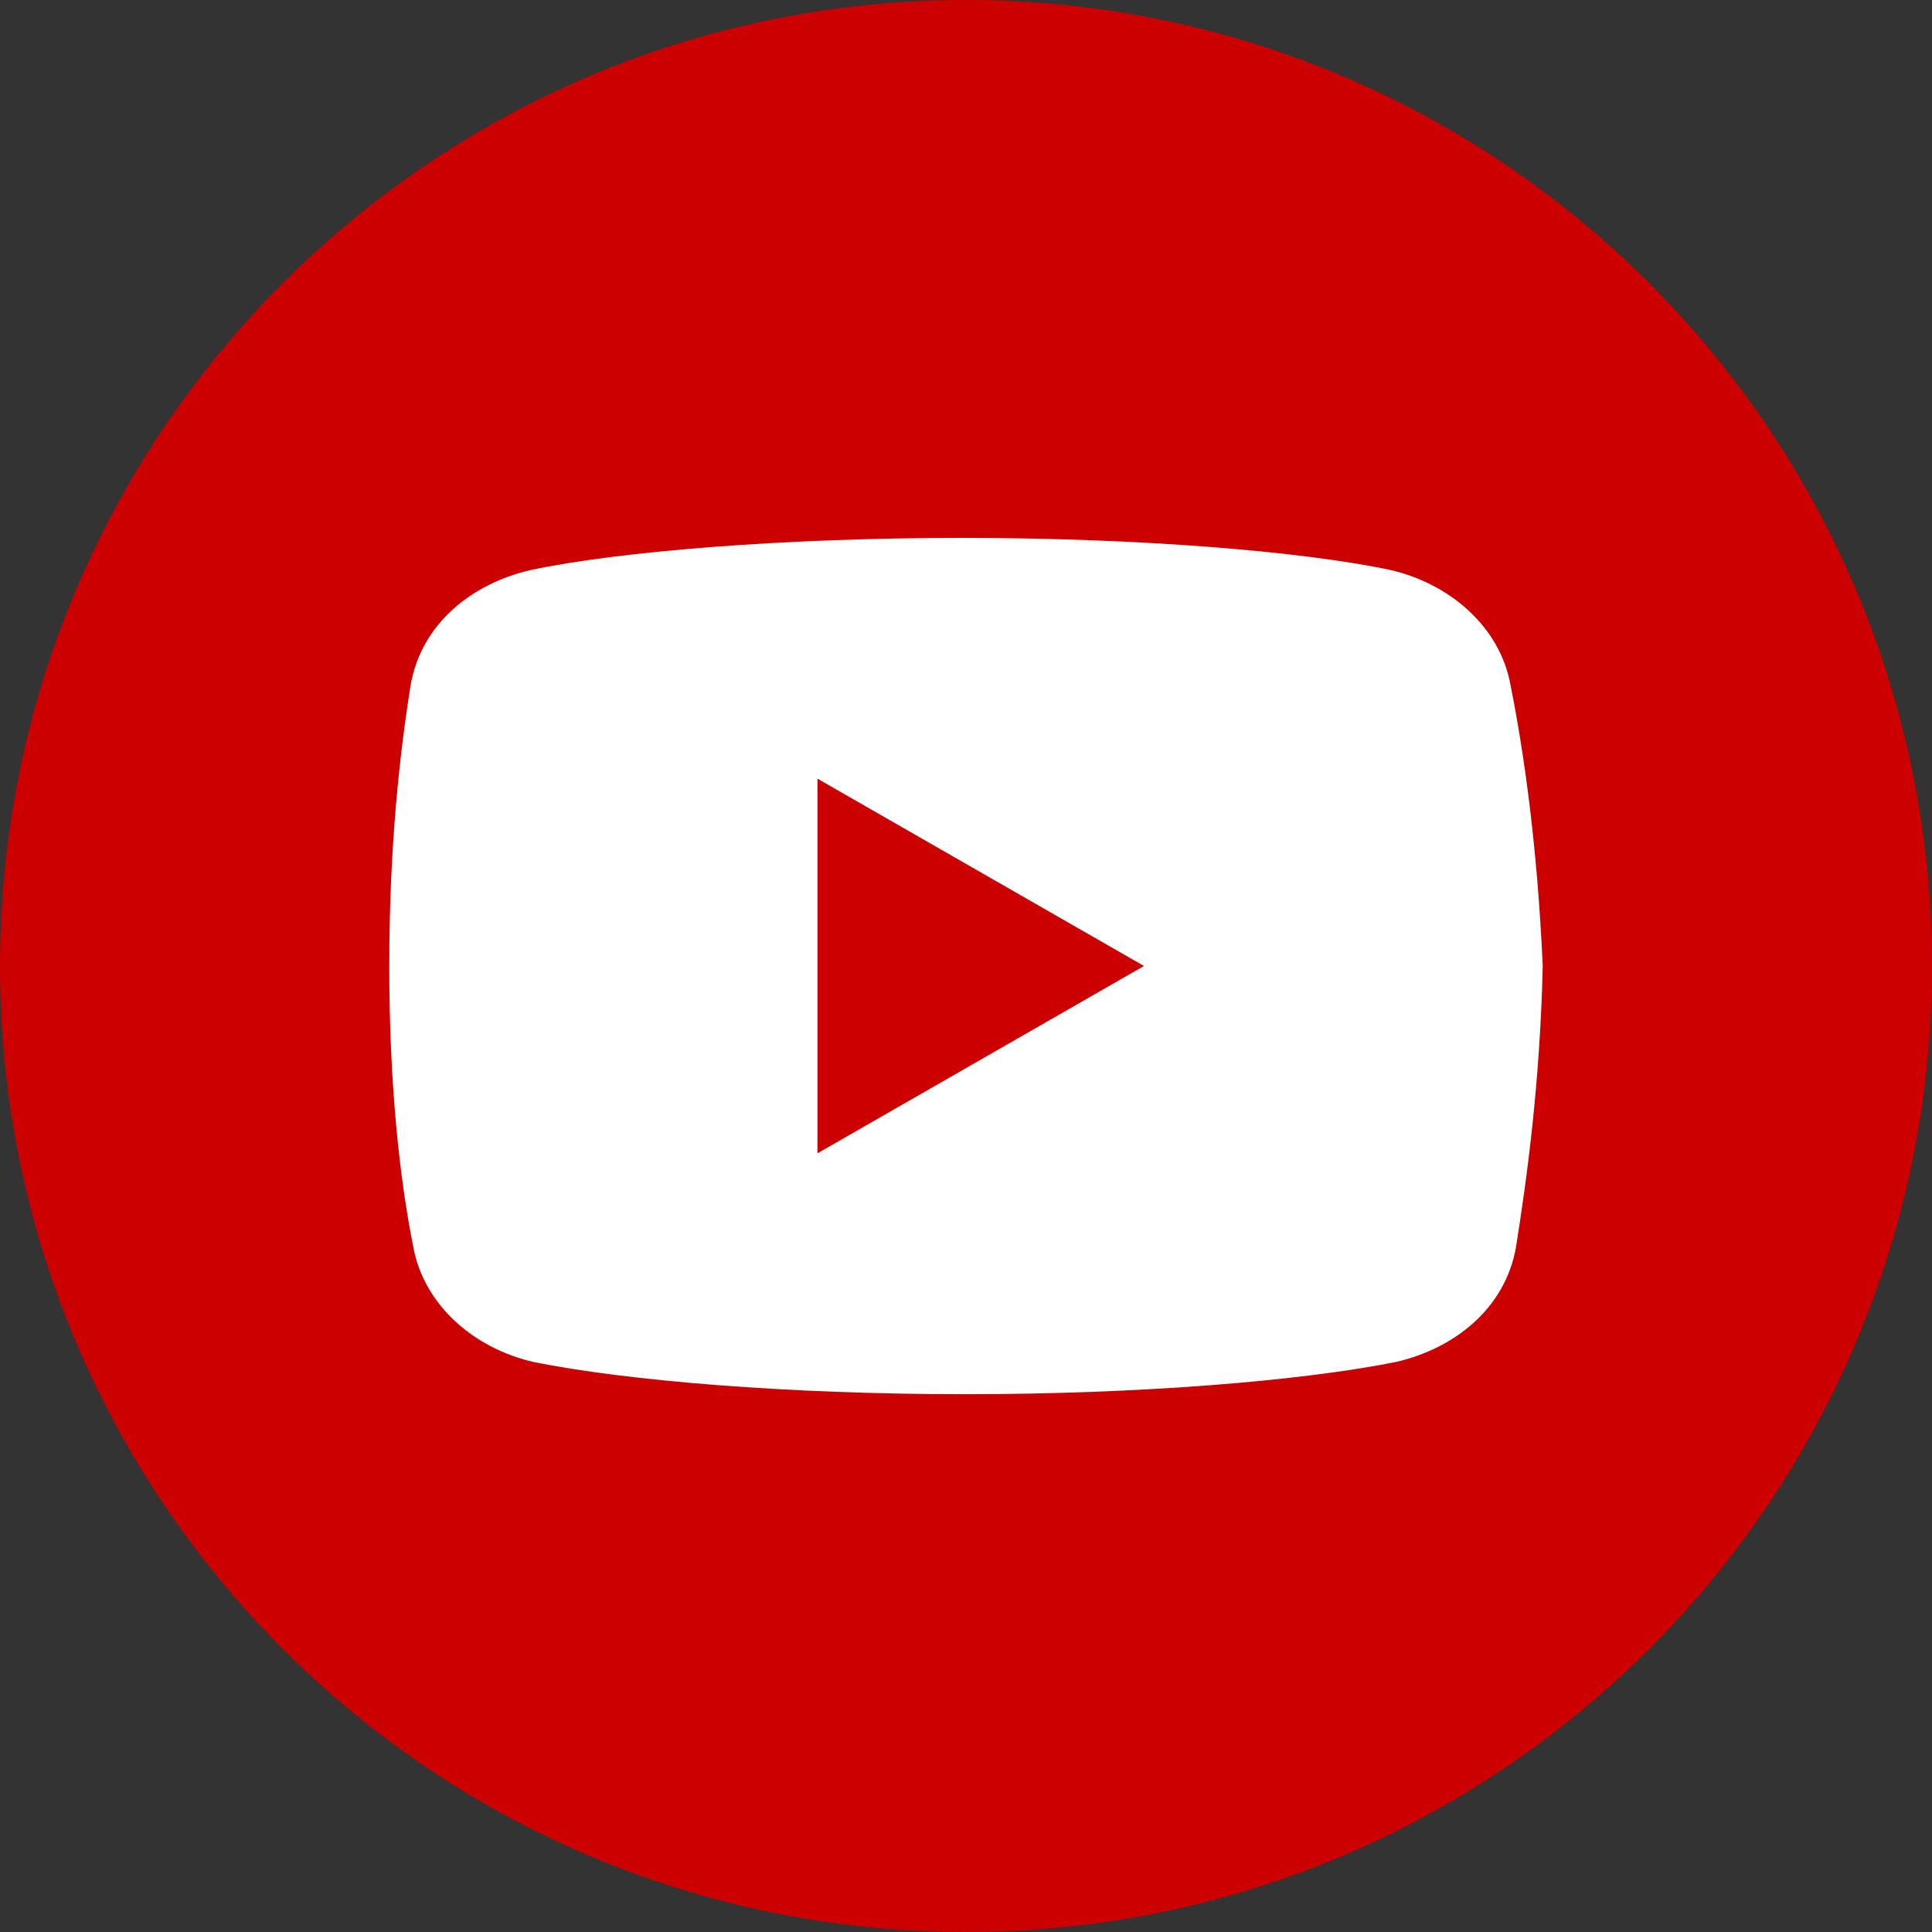 <?xml version="1.0" encoding="UTF-8"?> <svg xmlns="http://www.w3.org/2000/svg" width="25" height="25" viewBox="0 0 25 25" fill="none"><rect x="0" y="0" width="25" height="25" fill="#333333" stroke="none"/><circle cx="11.543" cy="12.5" r="9.5" fill="white"></circle><path fill-rule="evenodd" clip-rule="evenodd" d="M12.5 0C19.404 0 25 5.596 25 12.5C25 19.404 19.404 25 12.5 25C5.596 25 0 19.404 0 12.5C0 5.596 5.596 0 12.5 0ZM19.546 8.864C19.408 8.103 18.751 7.548 17.988 7.375C16.846 7.133 14.733 6.96 12.447 6.96C10.162 6.96 8.016 7.133 6.873 7.375C6.111 7.548 5.452 8.068 5.314 8.864C5.175 9.73 5.037 10.942 5.037 12.5C5.037 14.059 5.175 15.27 5.348 16.136C5.488 16.898 6.145 17.452 6.907 17.625C8.119 17.868 10.196 18.041 12.483 18.041C14.769 18.041 16.846 17.867 18.058 17.625C18.82 17.452 19.478 16.933 19.617 16.136C19.755 15.271 19.928 14.023 19.963 12.5C19.893 10.942 19.719 9.73 19.546 8.864ZM10.578 14.924V10.076L14.803 12.5L10.578 14.924Z" fill="#CC0000"></path></svg> 